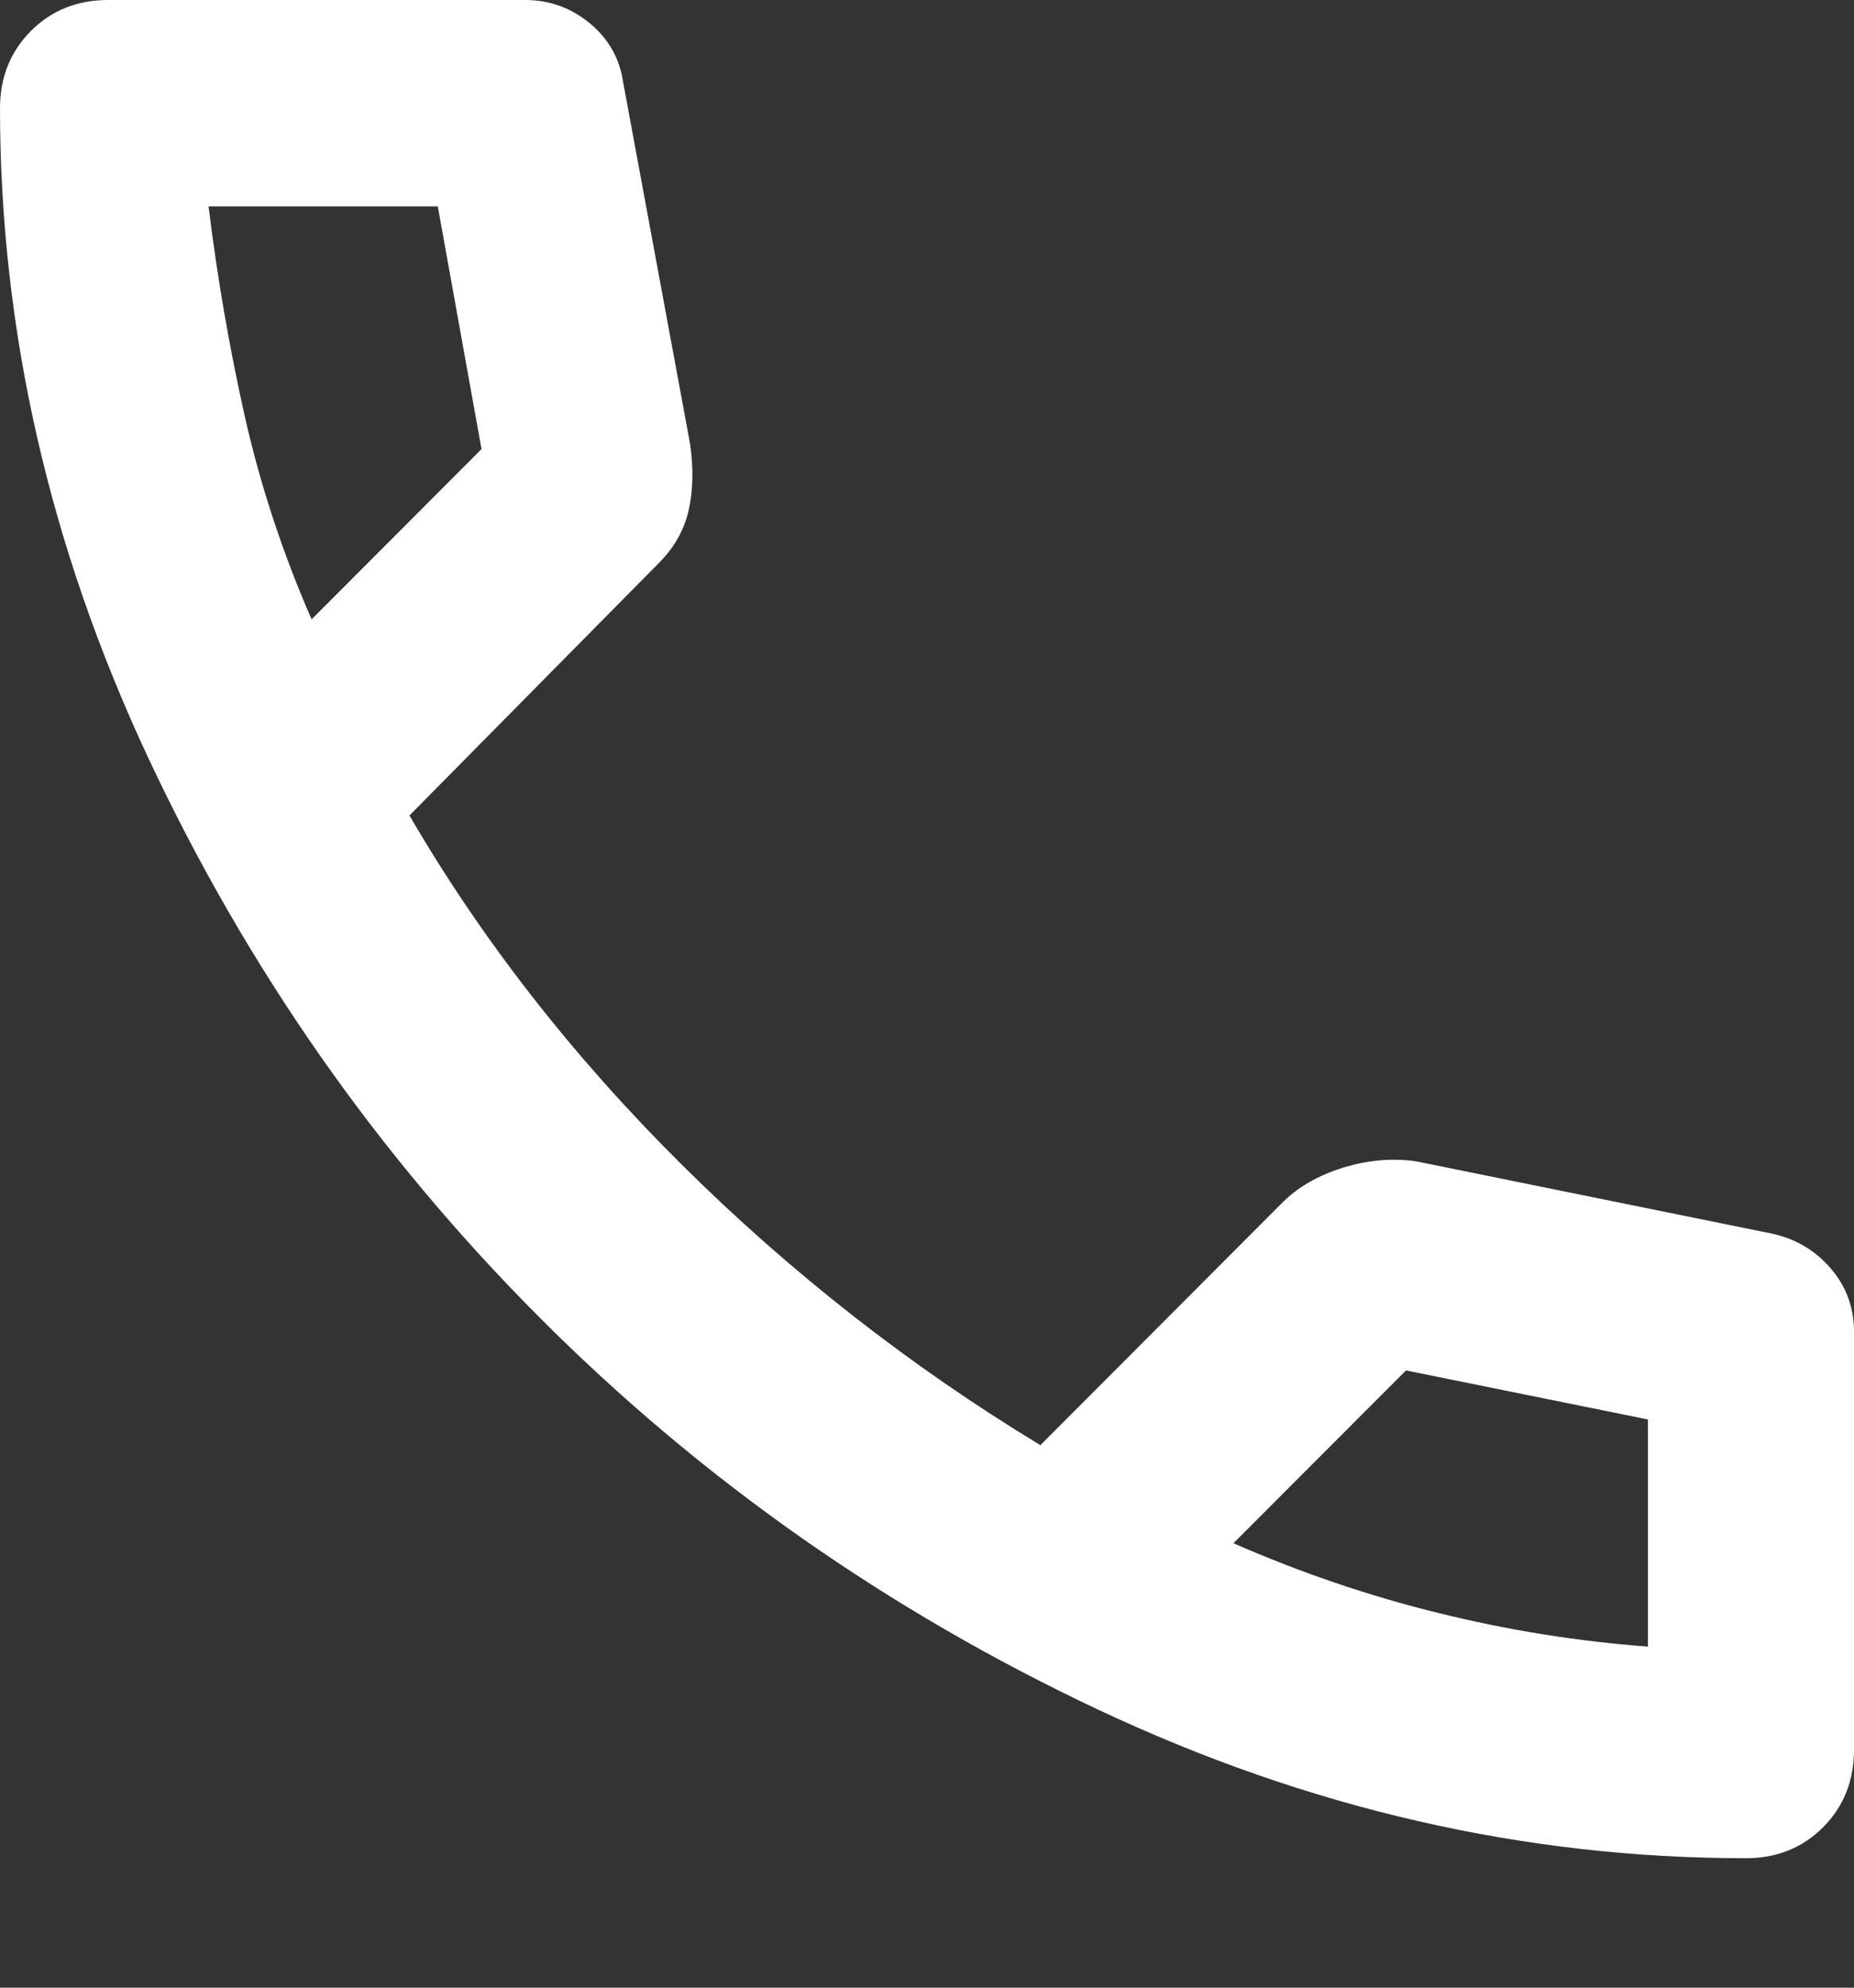 <svg width="14" height="15" viewBox="0 0 14 15" fill="none" xmlns="http://www.w3.org/2000/svg">
<rect x="0" y="0" width="14" height="15" fill="#333333" stroke="none"/>
<path id="Vector" d="M13.183 14.023C11.511 14.023 9.881 13.649 8.293 12.902C6.706 12.155 5.299 11.169 4.074 9.942C2.849 8.715 1.864 7.307 1.118 5.716C0.373 4.125 0.001 2.492 0 0.818C0 0.584 0.078 0.39 0.233 0.234C0.389 0.078 0.583 0 0.817 0H3.967C4.148 0 4.31 0.058 4.453 0.175C4.595 0.292 4.68 0.441 4.706 0.623L5.211 3.35C5.237 3.532 5.234 3.697 5.201 3.847C5.168 3.996 5.094 4.129 4.978 4.246L3.092 6.154C3.636 7.089 4.32 7.966 5.143 8.784C5.967 9.602 6.871 10.309 7.856 10.906L9.683 9.076C9.8 8.959 9.952 8.871 10.141 8.812C10.329 8.754 10.514 8.738 10.694 8.764L13.378 9.309C13.559 9.348 13.708 9.436 13.825 9.573C13.942 9.709 14 9.868 14 10.05V13.205C14 13.438 13.922 13.633 13.767 13.789C13.611 13.945 13.417 14.023 13.183 14.023ZM2.353 4.674L3.636 3.389L3.306 1.558H1.575C1.64 2.09 1.731 2.616 1.847 3.136C1.964 3.655 2.132 4.168 2.353 4.674ZM9.314 11.646C9.819 11.867 10.335 12.043 10.86 12.172C11.385 12.302 11.914 12.387 12.444 12.426V10.712L10.617 10.342L9.314 11.646Z" fill="white"/>
</svg>
